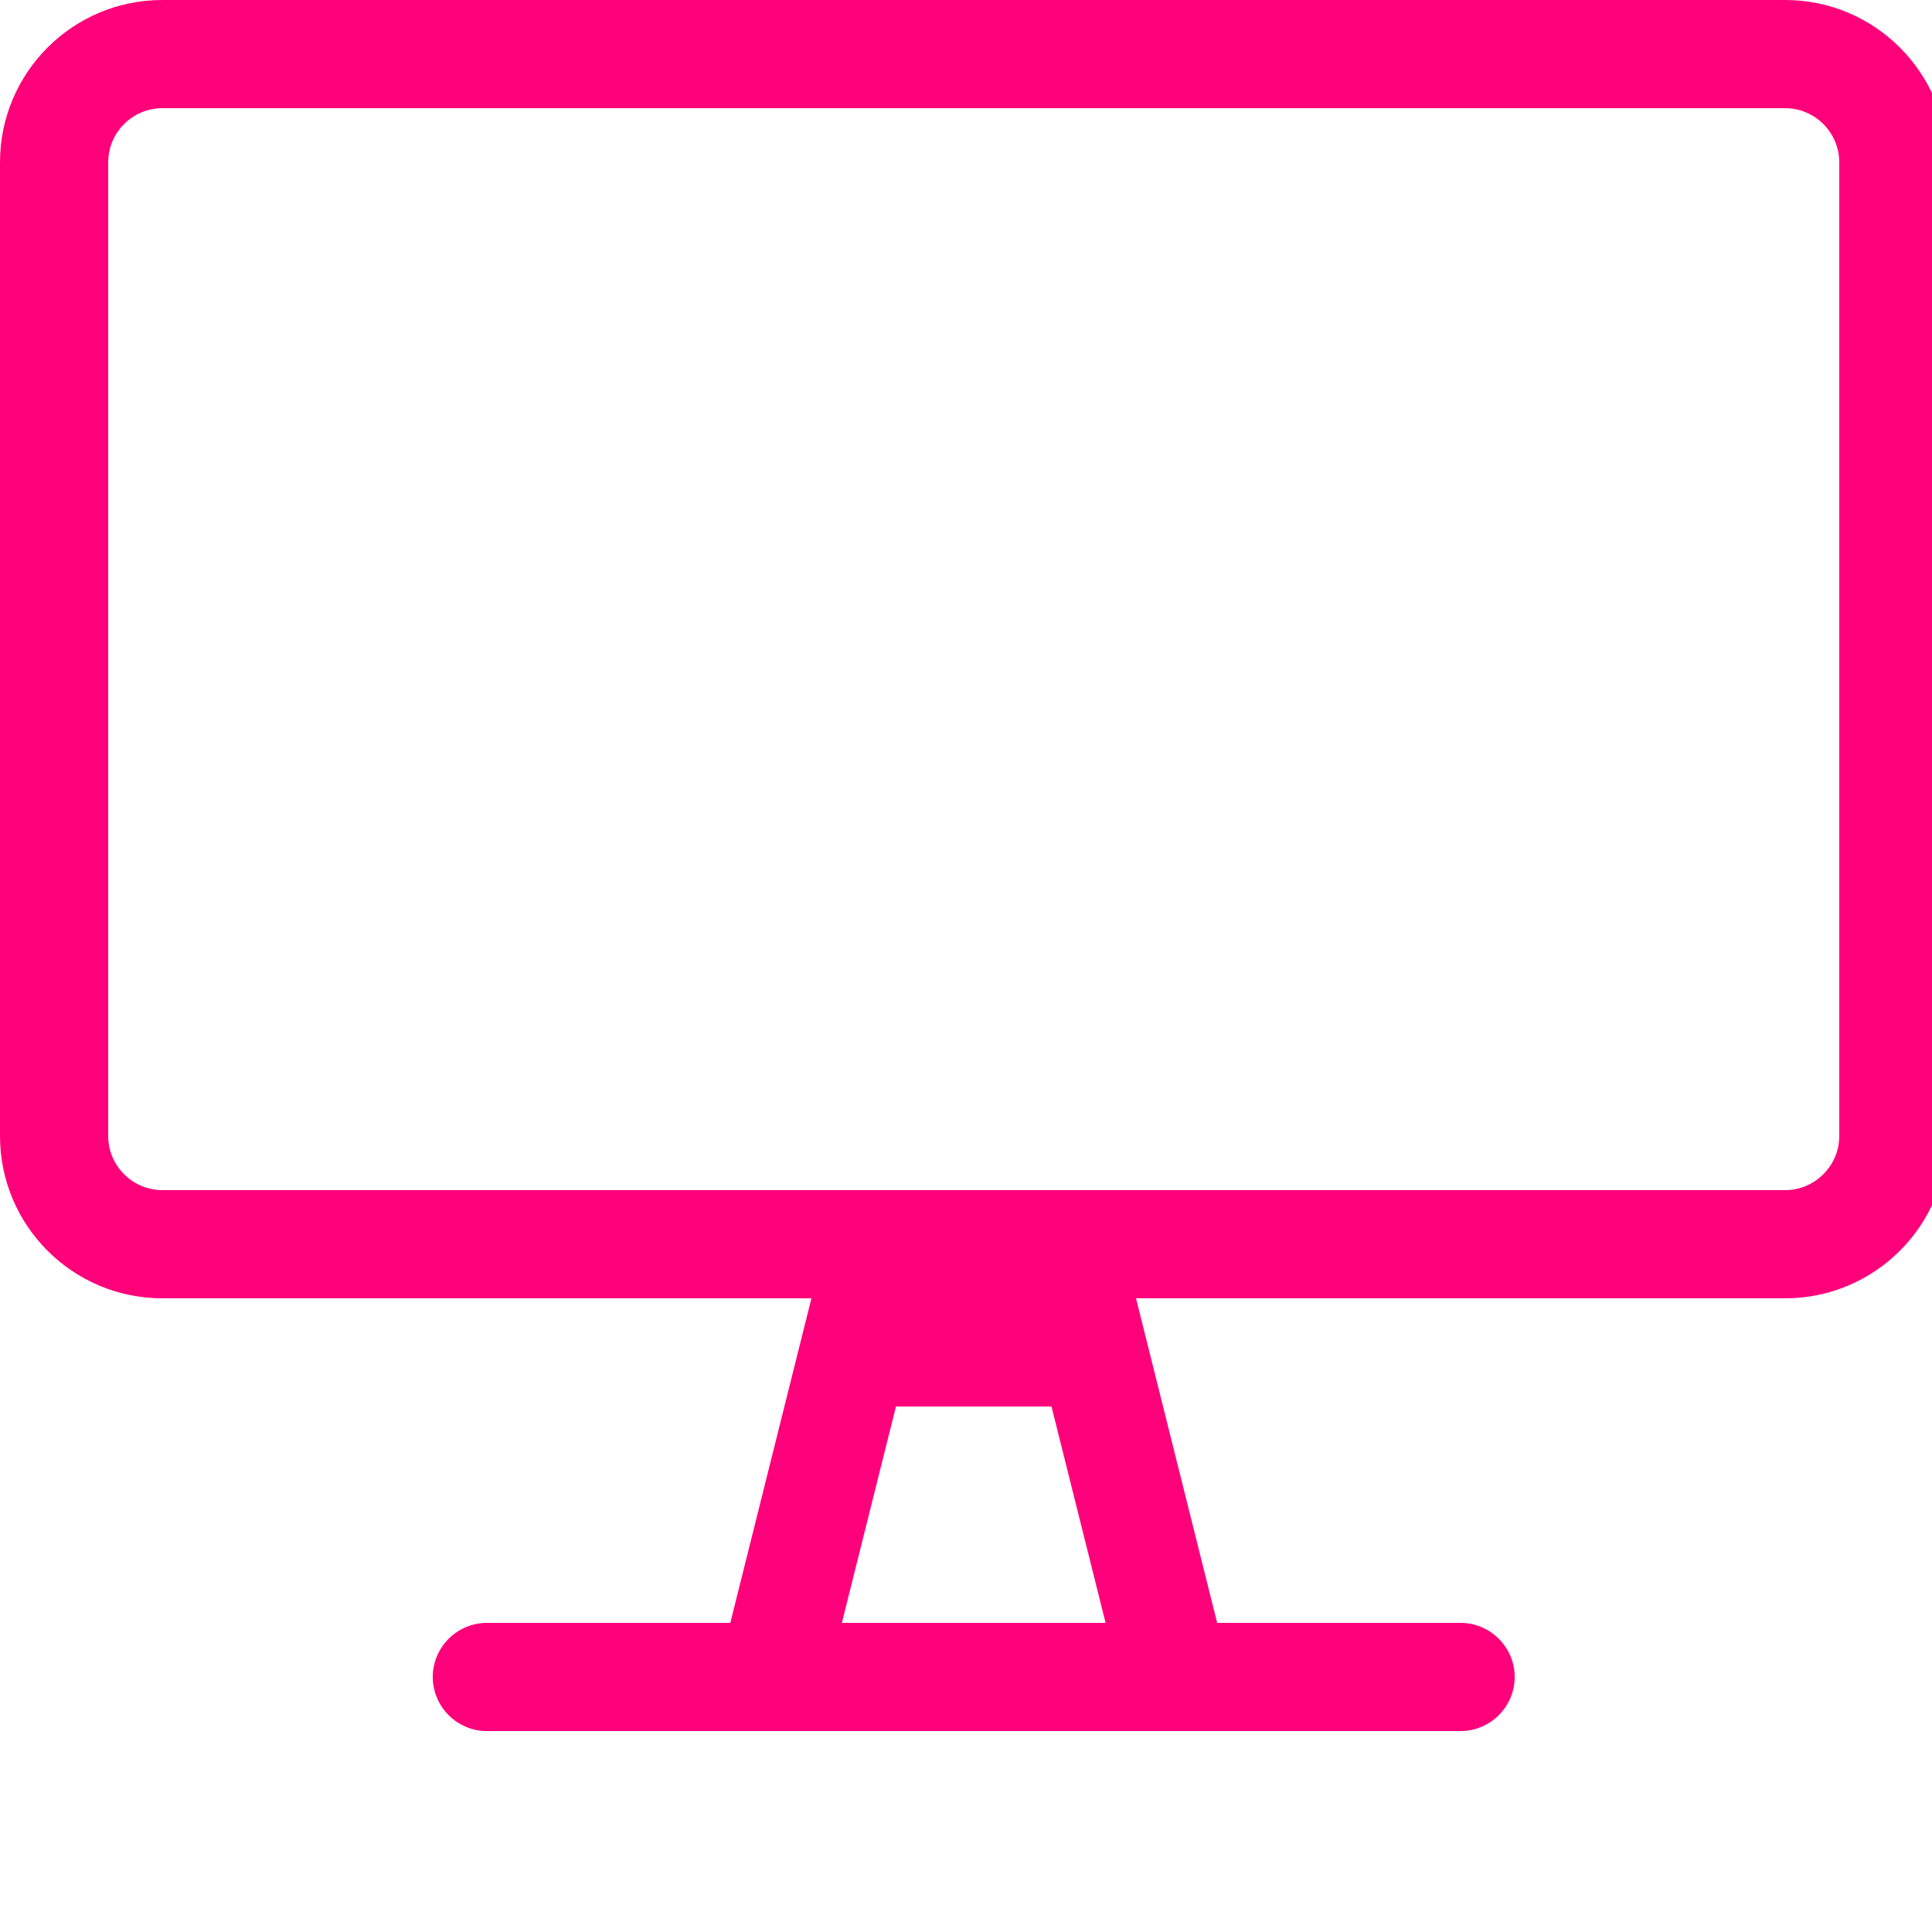 <svg xmlns="http://www.w3.org/2000/svg" viewBox="0 0 28 28" width="28" height="28" fill="#ff007b">
  <path transform="scale(0.049 0.049)" d="M528 0H48C21.5 0 0 21.5 0 48v288c0 26.5 21.5 48 48 48h192l-24 96h-72c-8.8 0-16 7.2-16 16s7.2 16 16 16h288c8.8 0 16-7.2 16-16s-7.2-16-16-16h-72l-24-96h192c26.5 0 48-21.5 48-48V48c0-26.5-21.5-48-48-48zM249 480l16-64h46l16 64h-78zm295-144c0 8.8-7.2 16-16 16H48c-8.8 0-16-7.2-16-16V48c0-8.8 7.2-16 16-16h480c8.8 0 16 7.2 16 16v288z"/>
</svg>
